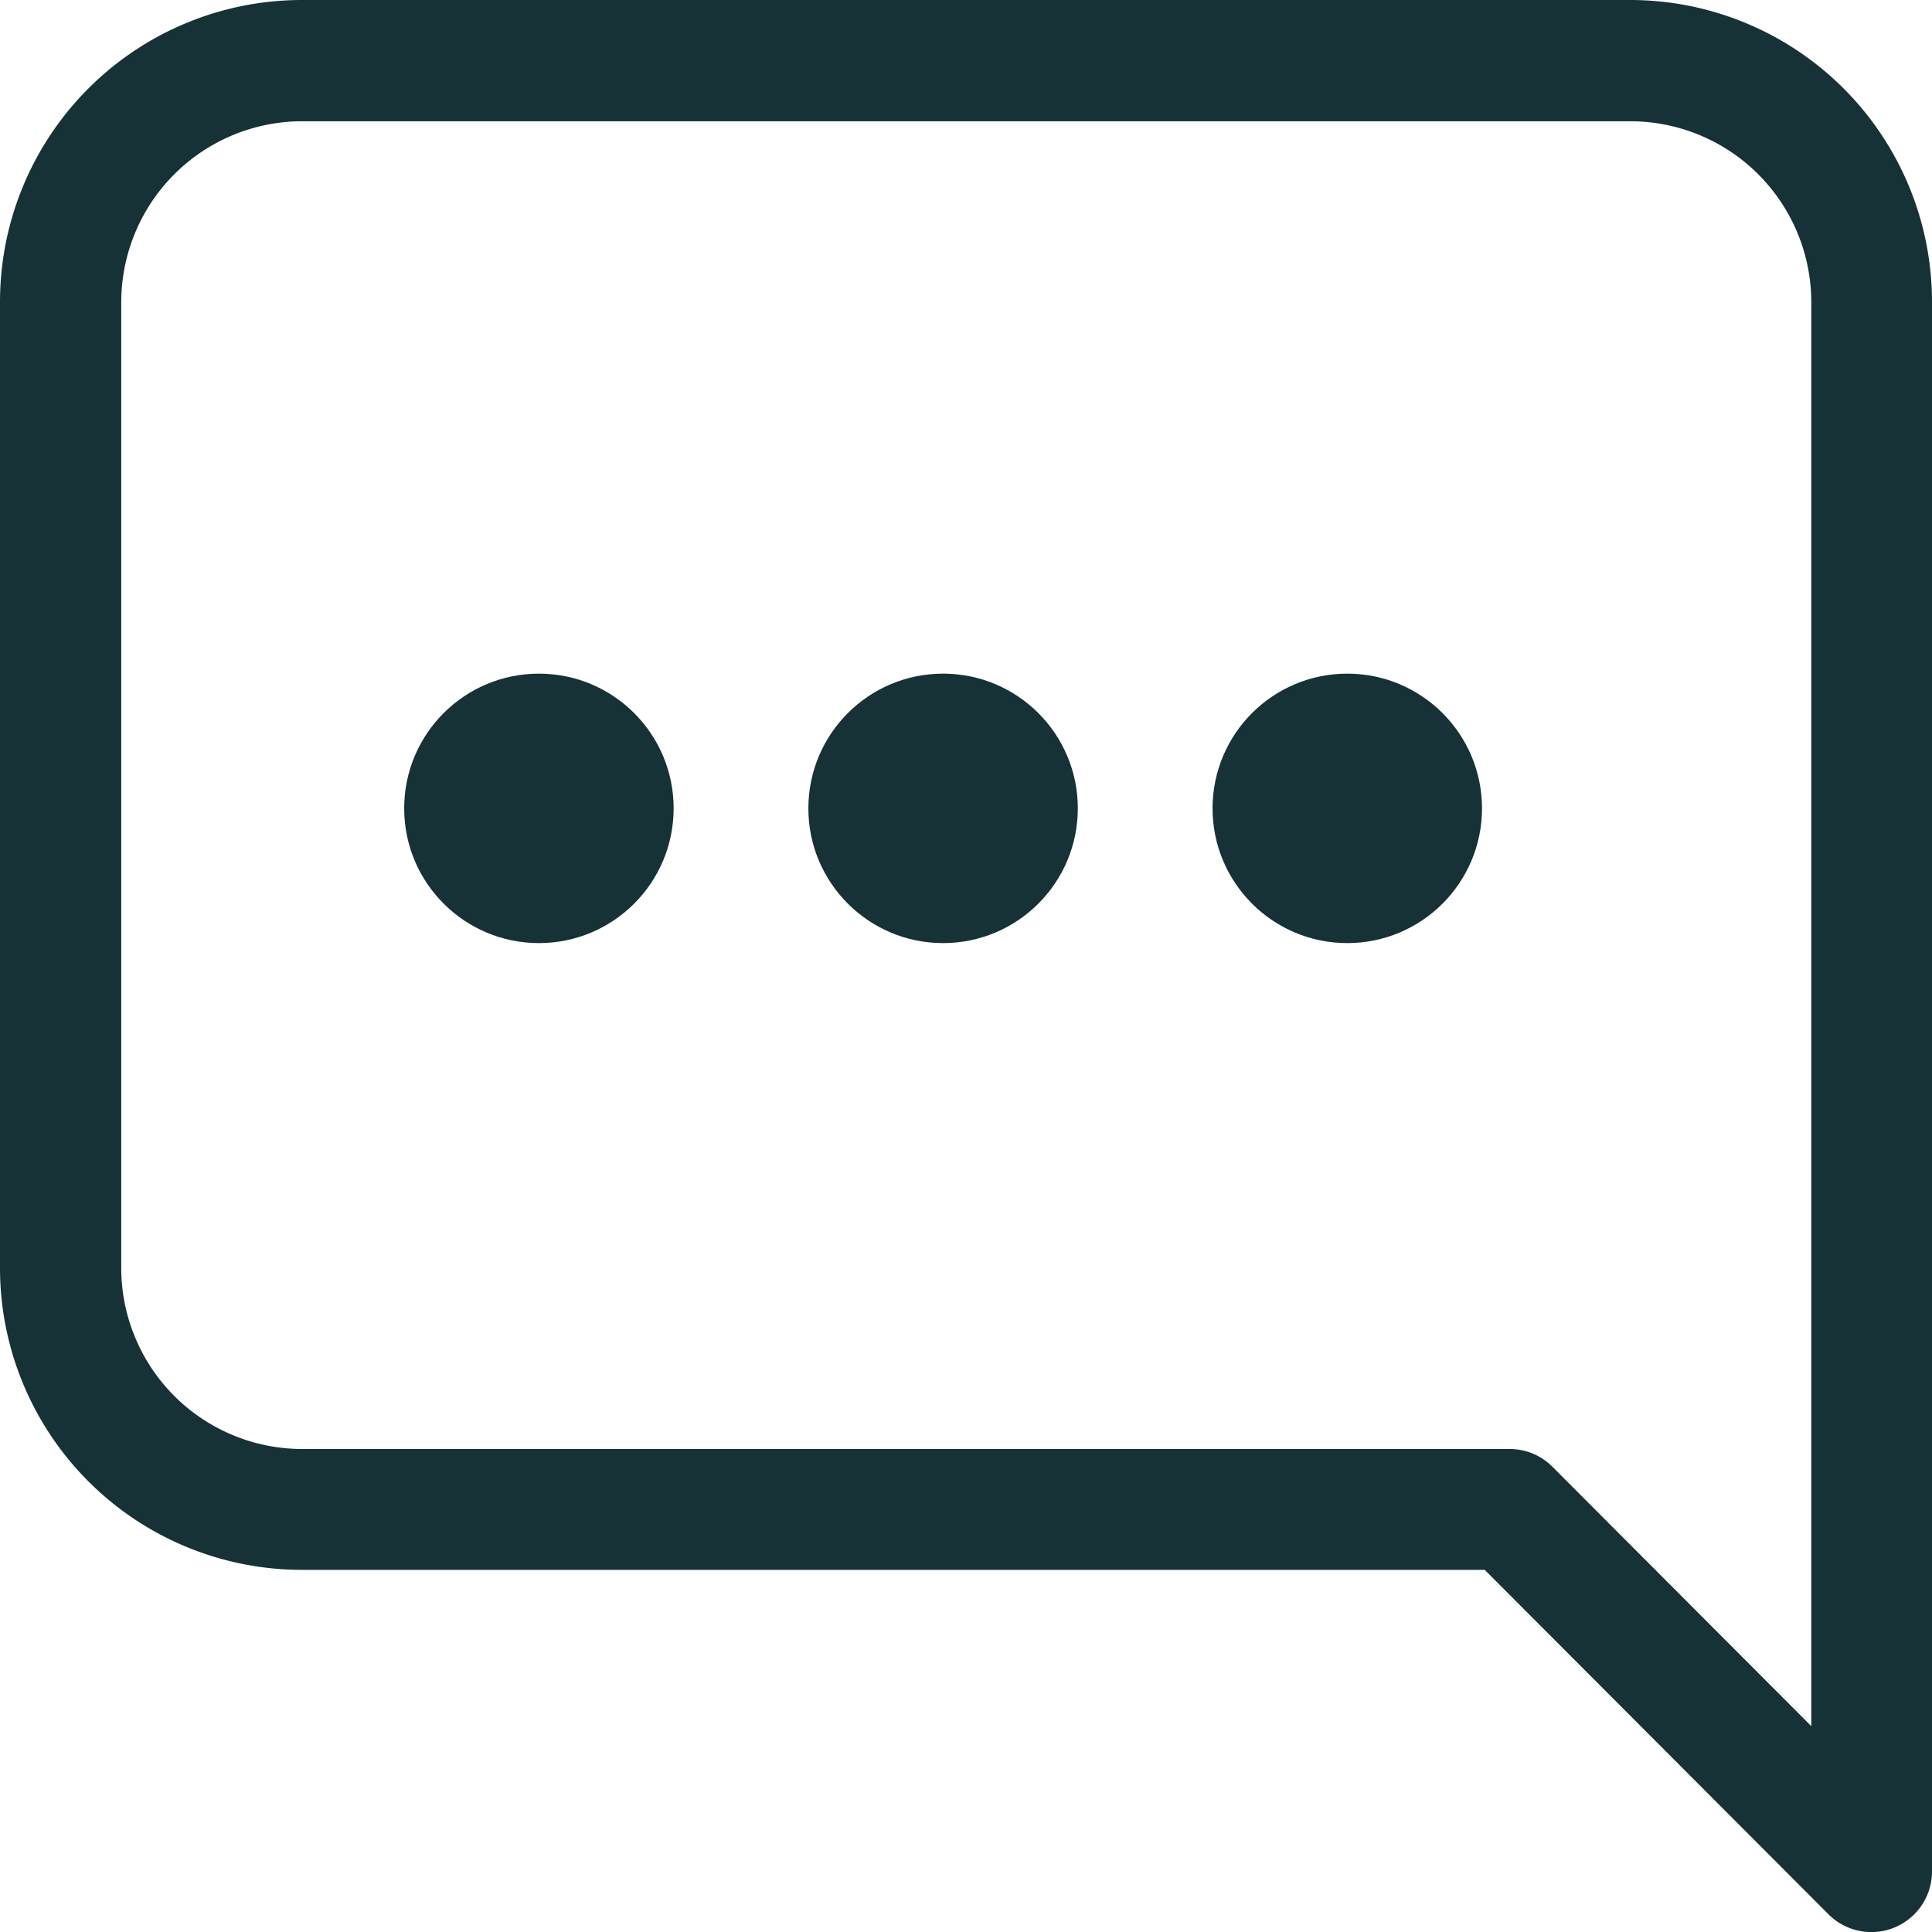 <svg id="Group_934" data-name="Group 934" xmlns="http://www.w3.org/2000/svg" width="14.34" height="14.34" viewBox="0 0 14.34 14.34">
  <g id="Group_933" data-name="Group 933">
    <g id="Group_932" data-name="Group 932">
      <path id="Path_3788" data-name="Path 3788" d="M12.1,0H2.241A2.241,2.241,0,0,0,0,2.241v7.17a2.241,2.241,0,0,0,2.241,2.241H11.02l2.554,2.559a.45.45,0,0,0,.766-.318V2.241A2.241,2.241,0,0,0,12.1,0Zm1.344,12.812-1.923-1.927a.448.448,0,0,0-.318-.13H2.241A1.344,1.344,0,0,1,.9,9.411V2.241A1.344,1.344,0,0,1,2.241.9H12.1a1.344,1.344,0,0,1,1.344,1.344Z" fill="#163236"/>
      <circle id="Ellipse_161" data-name="Ellipse 161" cx="1" cy="1" r="1" transform="translate(6 5)" fill="#163236"/>
      <circle id="Ellipse_162" data-name="Ellipse 162" cx="1" cy="1" r="1" transform="translate(9 5)" fill="#163236"/>
      <circle id="Ellipse_163" data-name="Ellipse 163" cx="1" cy="1" r="1" transform="translate(3 5)" fill="#163236"/>
    </g>
  </g>
</svg>
